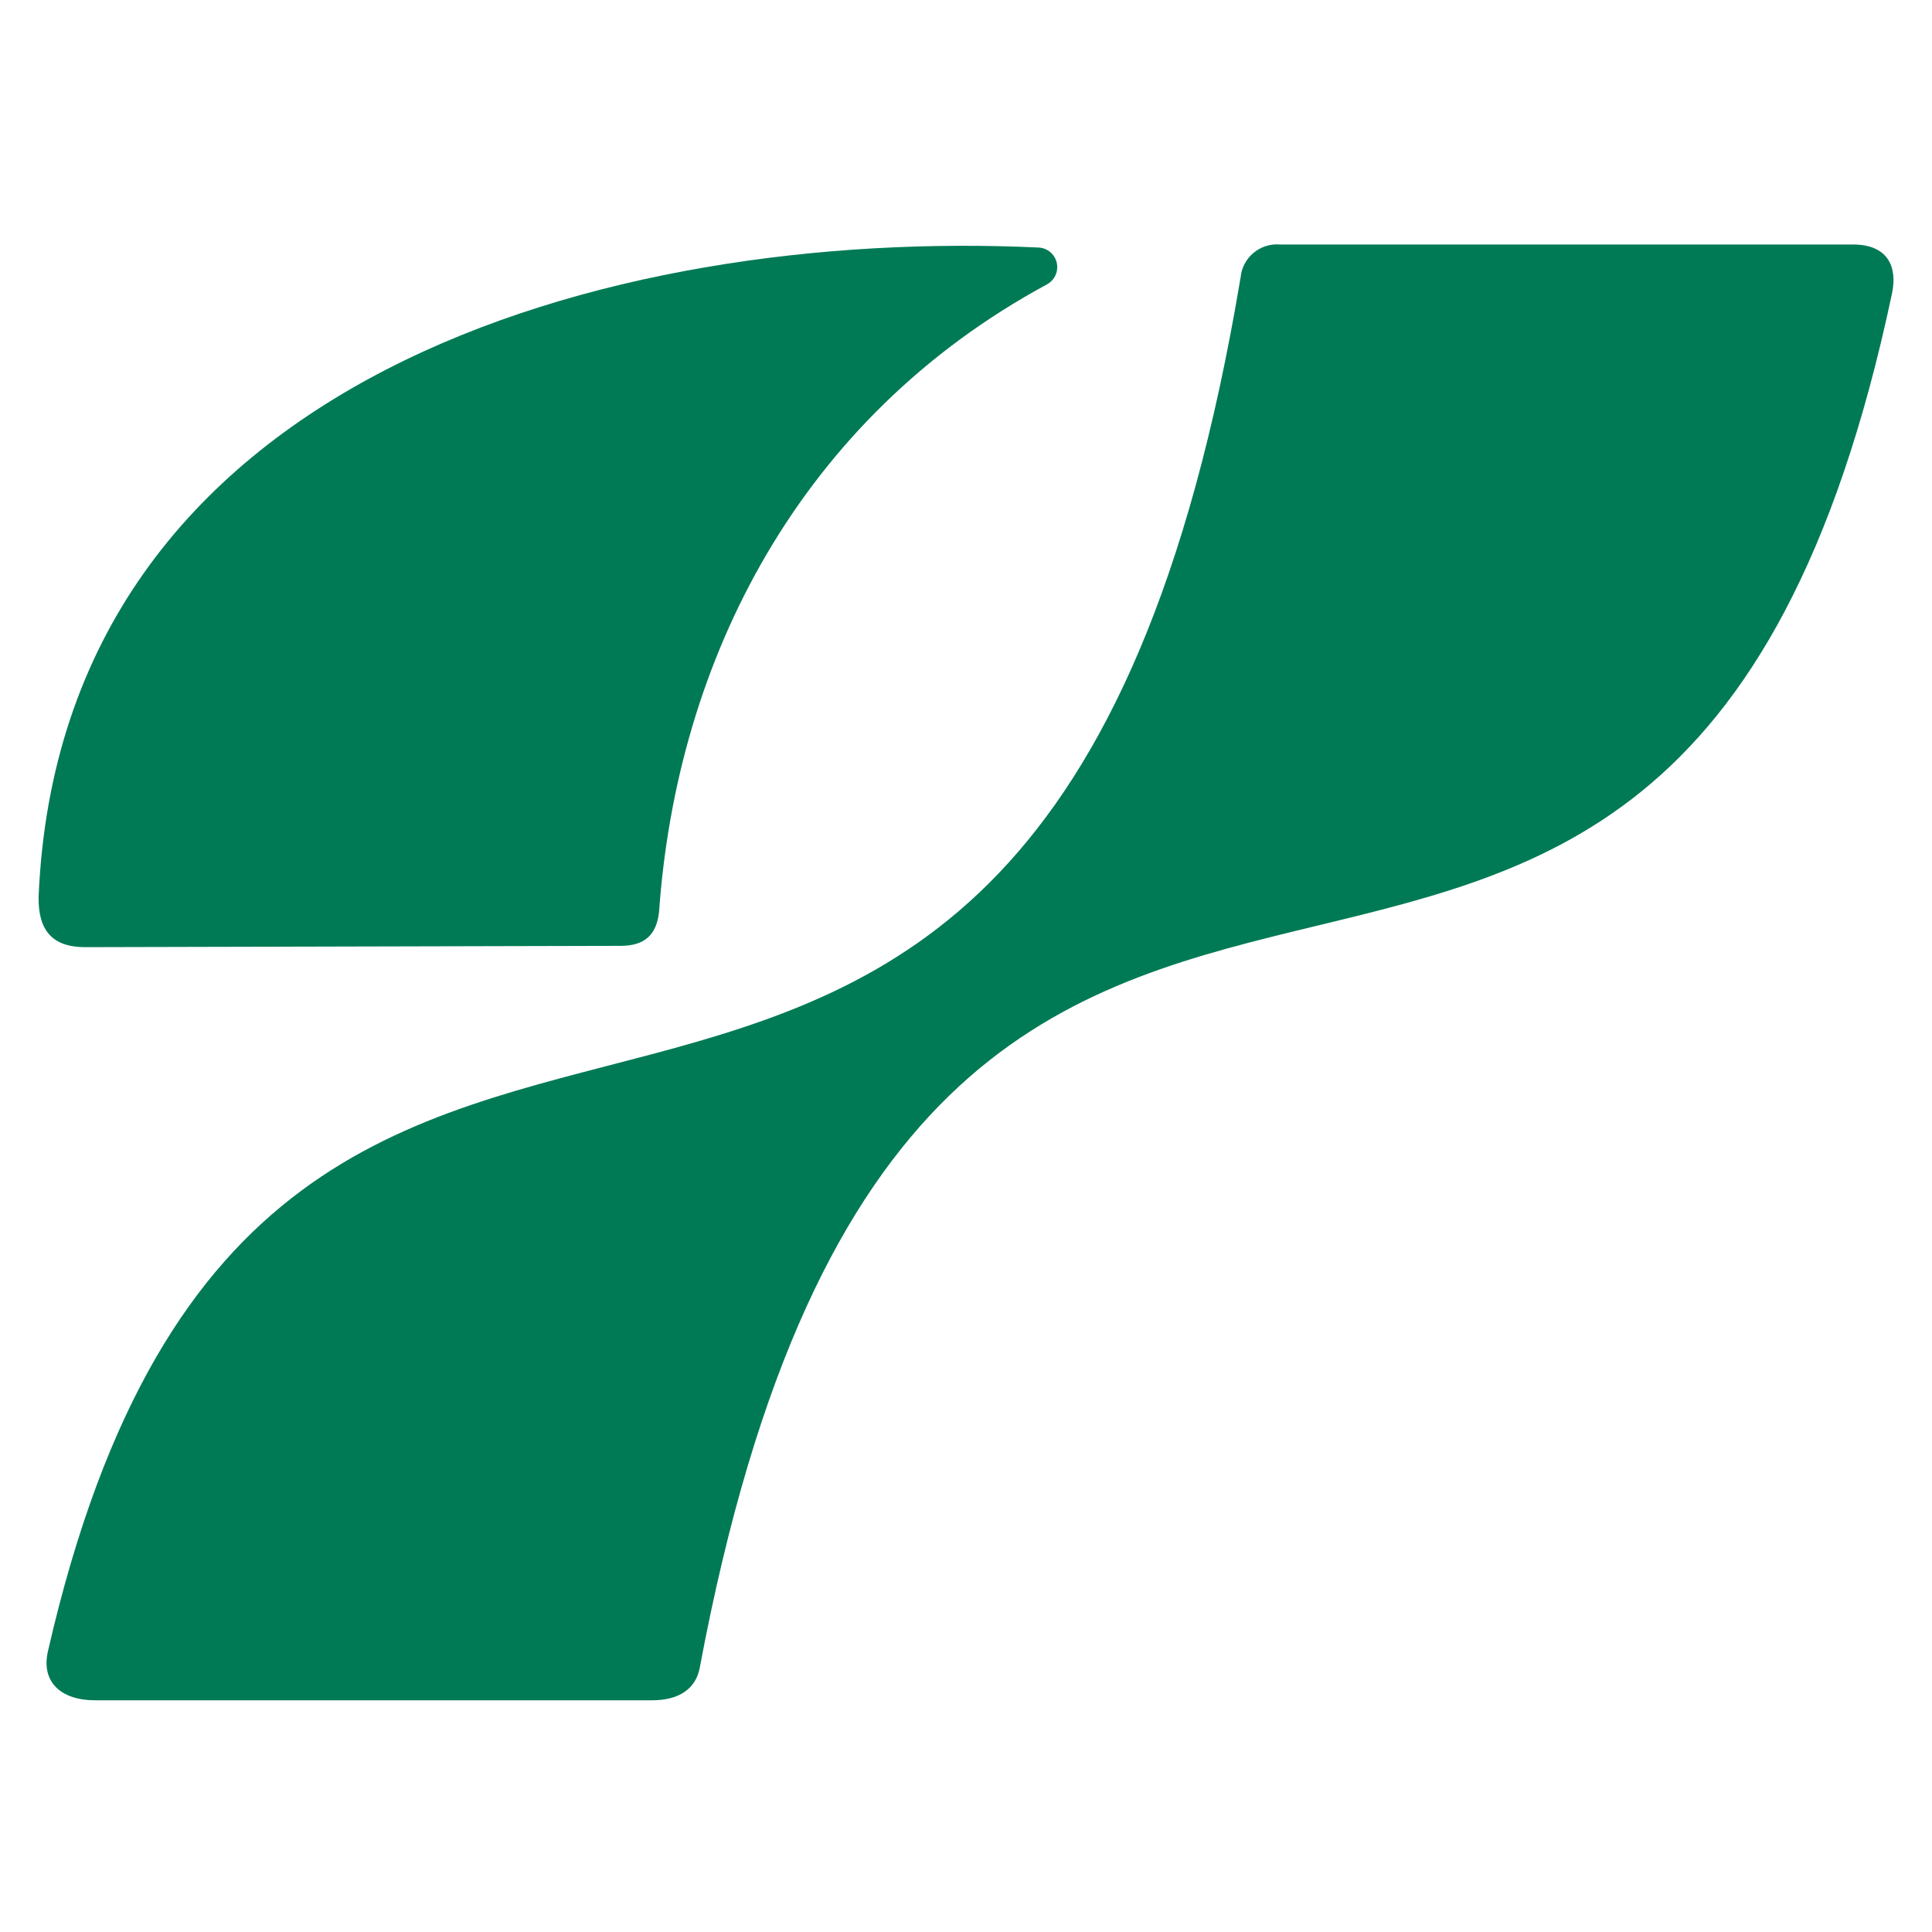 <svg xmlns="http://www.w3.org/2000/svg" xmlns:xlink="http://www.w3.org/1999/xlink" width="500" zoomAndPan="magnify" viewBox="0 0 375 375" height="500" preserveAspectRatio="xMidYMid meet" version="1.0"><defs><clipPath id="e5c2237225"><path d="M 7 47 L 205.715 47 L 205.715 184 L 7 184 Z M 7 47 " clip-rule="nonzero"/></clipPath><clipPath id="6803f06f3e"><path d="M 201.547 48.043 C 203.637 48.117 205.285 49.879 205.207 51.988 C 205.164 53.348 204.387 54.574 203.176 55.219 C 155.195 81.188 131.363 128.078 127.926 176.969 C 127.43 181.41 125.203 183.59 120.434 183.59 L 16.52 183.844 C 10.016 183.844 7.402 180.438 7.492 174.098 C 11.723 73.027 118.551 44.184 201.547 48.043 " clip-rule="nonzero"/></clipPath><clipPath id="98b1e3b574"><path d="M 0.199 0 L 198.441 0 L 198.441 137 L 0.199 137 Z M 0.199 0 " clip-rule="nonzero"/></clipPath><clipPath id="2b47a542c1"><path d="M 194.547 1.043 C 196.637 1.117 198.285 2.879 198.207 4.988 C 198.164 6.348 197.387 7.574 196.176 8.219 C 148.195 34.188 124.363 81.078 120.926 129.969 C 120.43 134.41 118.203 136.59 113.434 136.59 L 9.52 136.844 C 3.016 136.844 0.402 133.438 0.492 127.098 C 4.723 26.027 111.551 -2.816 194.547 1.043 " clip-rule="nonzero"/></clipPath><clipPath id="ddd3426e4a"><rect x="0" width="199" y="0" height="137"/></clipPath><clipPath id="b1af8b654f"><path d="M 9 47 L 368 47 L 368 330.527 L 9 330.527 Z M 9 47 " clip-rule="nonzero"/></clipPath><clipPath id="a5fbe8b761"><path d="M 240.777 53.961 C 200.828 293.141 53.375 127.645 9.301 320.531 C 7.969 326.391 11.707 330.027 18.512 330.027 L 126.578 330.027 C 131.797 330.027 135.055 327.797 135.82 323.715 C 179.641 89.785 323.207 265.195 367.254 56.879 C 368.27 52.004 366.625 47.457 359.656 47.457 L 248.449 47.457 C 244.547 47.129 241.105 50.031 240.793 53.934 L 240.793 53.949 " clip-rule="nonzero"/></clipPath><clipPath id="1b8f745bb4"><path d="M 0 0.039 L 359 0.039 L 359 283.238 L 0 283.238 Z M 0 0.039 " clip-rule="nonzero"/></clipPath><clipPath id="294c94129b"><path d="M 231.777 6.961 C 191.828 246.141 44.375 80.645 0.301 273.531 C -1.031 279.391 2.707 283.027 9.512 283.027 L 117.578 283.027 C 122.797 283.027 126.055 280.797 126.82 276.715 C 170.641 42.785 314.207 218.195 358.254 9.879 C 359.27 5.004 357.625 0.457 350.656 0.457 L 239.449 0.457 C 235.547 0.129 232.105 3.031 231.793 6.934 L 231.793 6.949 " clip-rule="nonzero"/></clipPath><clipPath id="2934835517"><rect x="0" width="359" y="0" height="284"/></clipPath></defs><g clip-path="url(#e5c2237225)"><g clip-path="url(#6803f06f3e)"><g transform="matrix(1, 0, 0, 1, 7, 47)"><g clip-path="url(#ddd3426e4a)"><g clip-path="url(#98b1e3b574)"><g clip-path="url(#2b47a542c1)"><rect x="-89.5" width="540" fill="#007a55" height="540" y="-129.5" fill-opacity="1"/></g></g></g></g></g></g><g clip-path="url(#b1af8b654f)"><g clip-path="url(#a5fbe8b761)"><g transform="matrix(1, 0, 0, 1, 9, 47)"><g clip-path="url(#2934835517)"><g clip-path="url(#1b8f745bb4)"><g clip-path="url(#294c94129b)"><rect x="-91.5" width="540" fill="#007a55" height="540" y="-129.5" fill-opacity="1"/></g></g></g></g></g></g></svg>